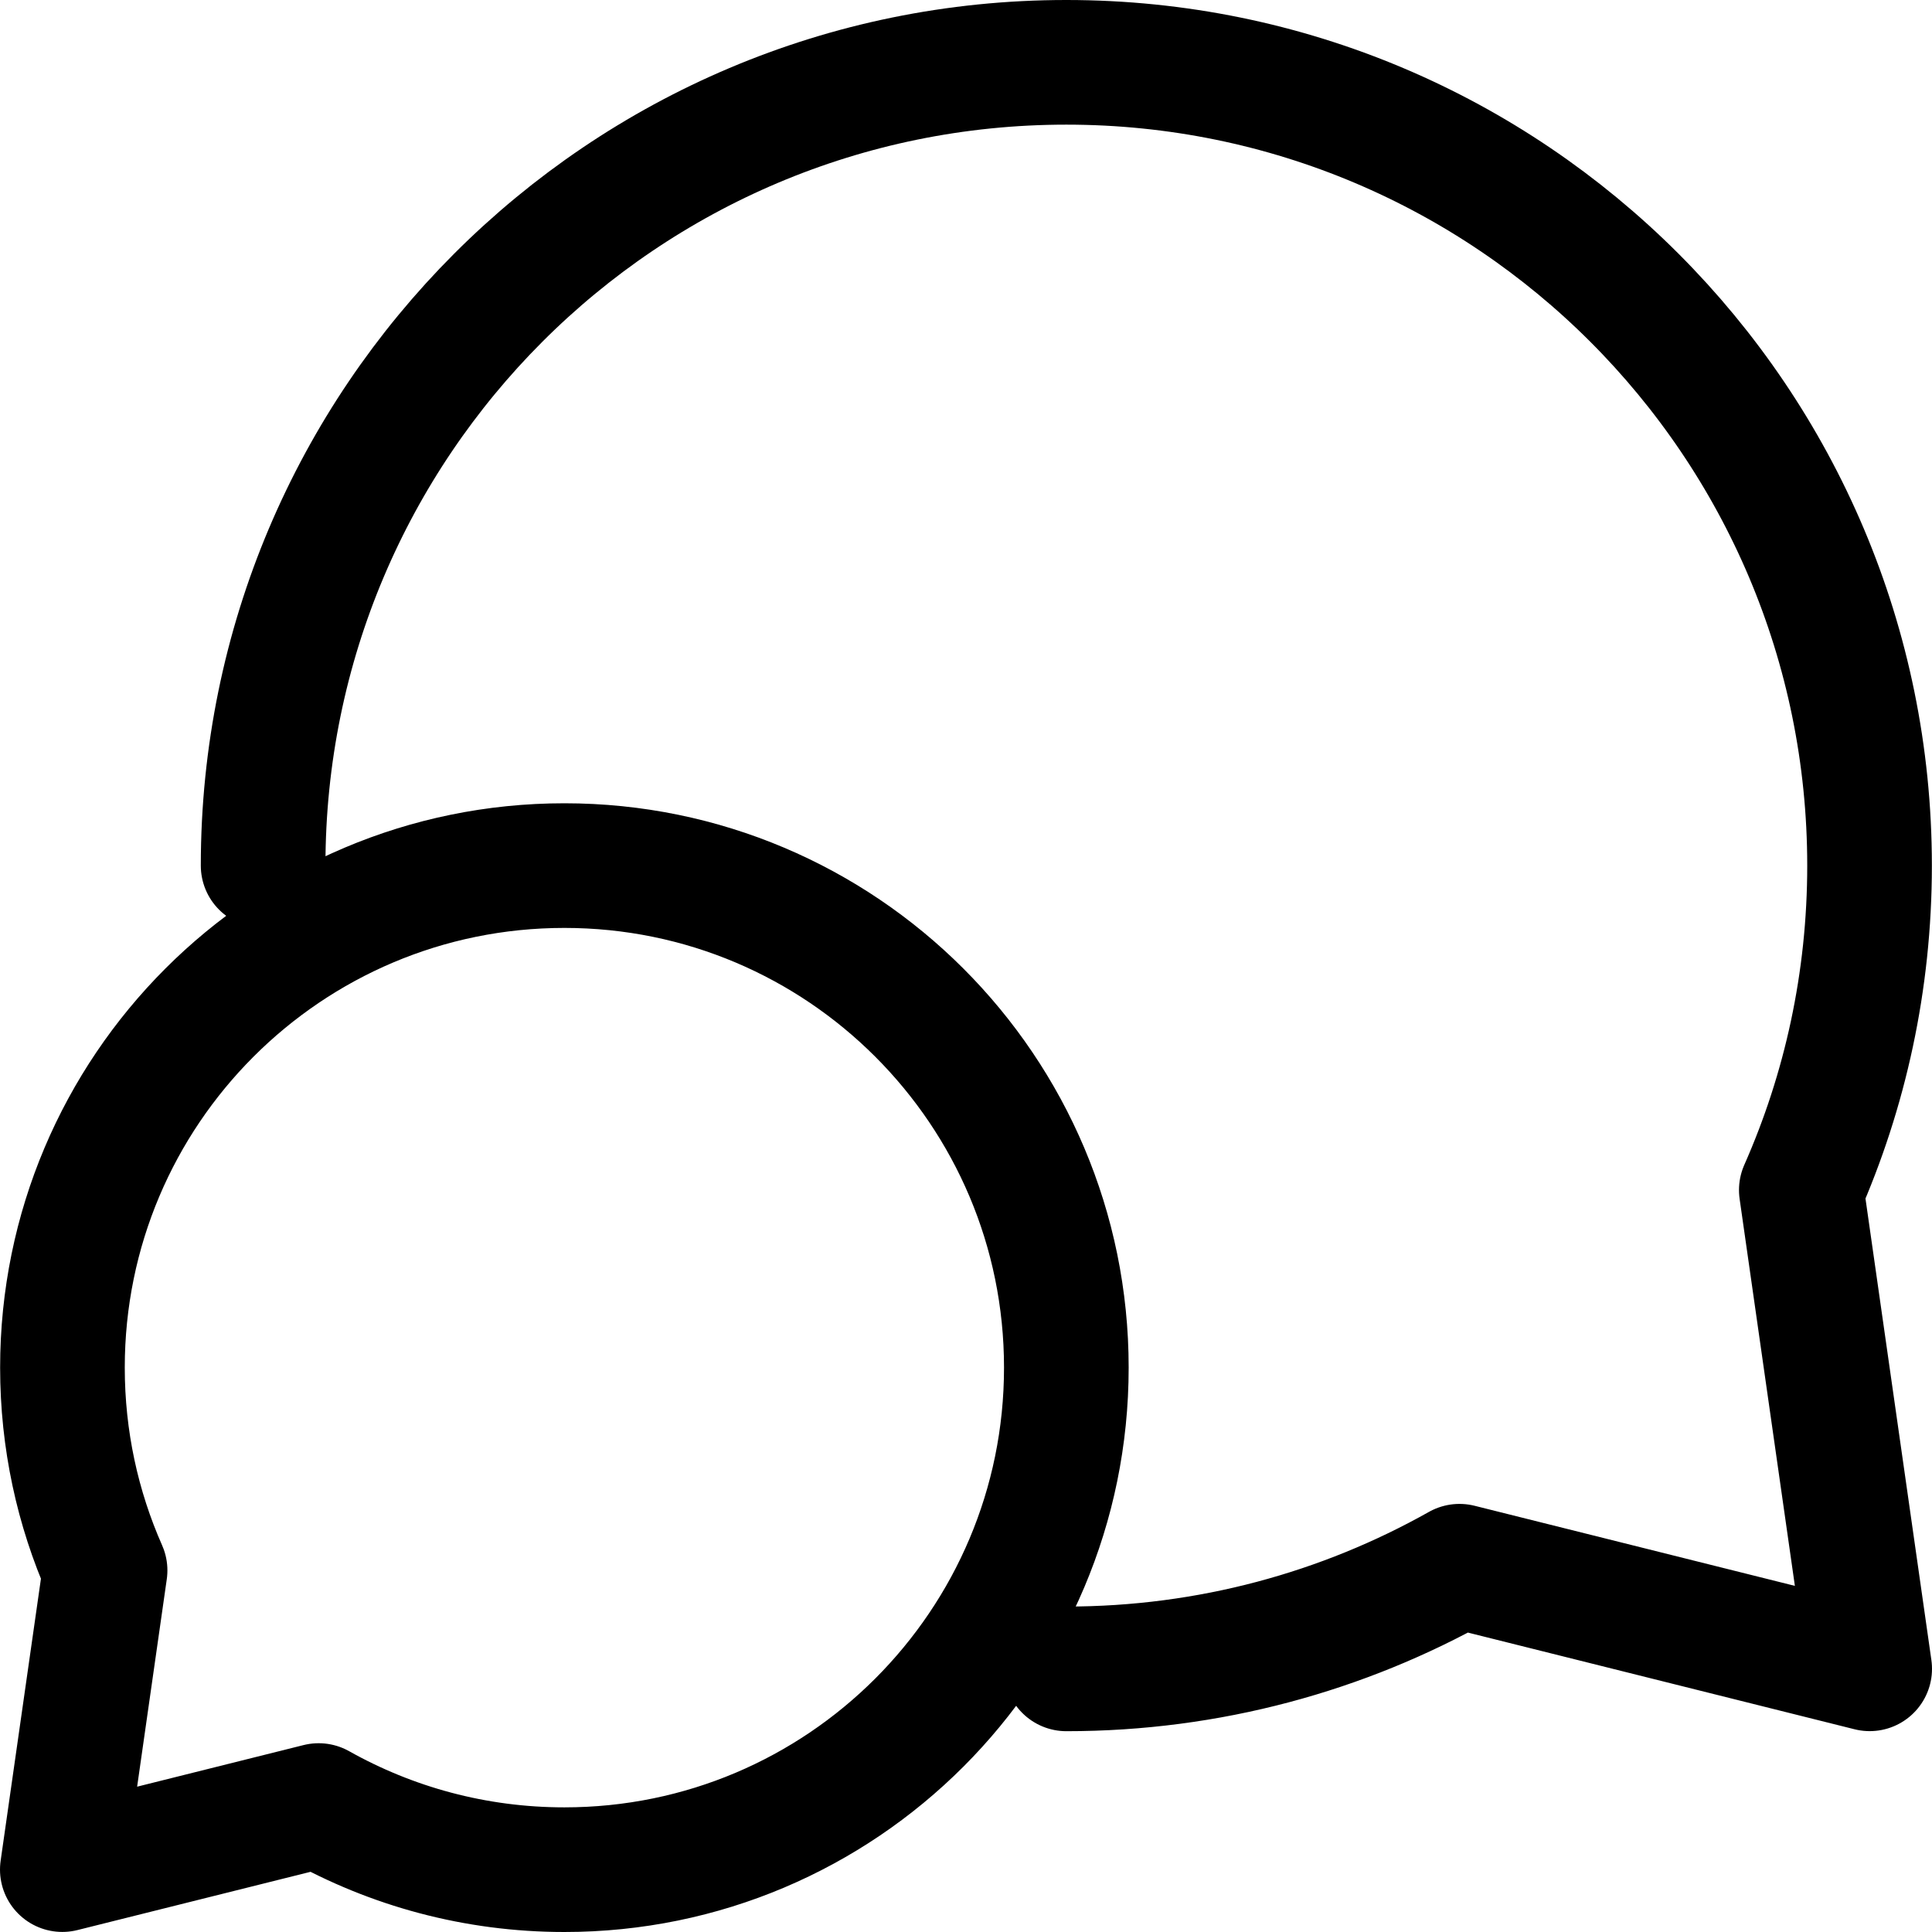 <svg width="31" height="31" viewBox="0 0 31 31" fill="none" xmlns="http://www.w3.org/2000/svg">
<path d="M4.222 13.889C4.222 6.771 9.992 1 17.11 1C24.227 1 29.998 6.771 29.998 13.889C29.998 15.742 29.607 17.503 28.903 19.095L30 26.777L23.418 25.131C21.553 26.18 19.401 26.778 17.11 26.778M1.002 21.944C1.002 23.102 1.246 24.203 1.686 25.198L1 29.999L5.113 28.971C6.279 29.626 7.624 30 9.056 30C13.504 30 17.11 26.393 17.11 21.944C17.11 17.495 13.504 13.889 9.056 13.889C4.607 13.889 1.002 17.495 1.002 21.944Z" stroke="black" stroke-width="2" stroke-linecap="round" stroke-linejoin="round"/>
</svg>
